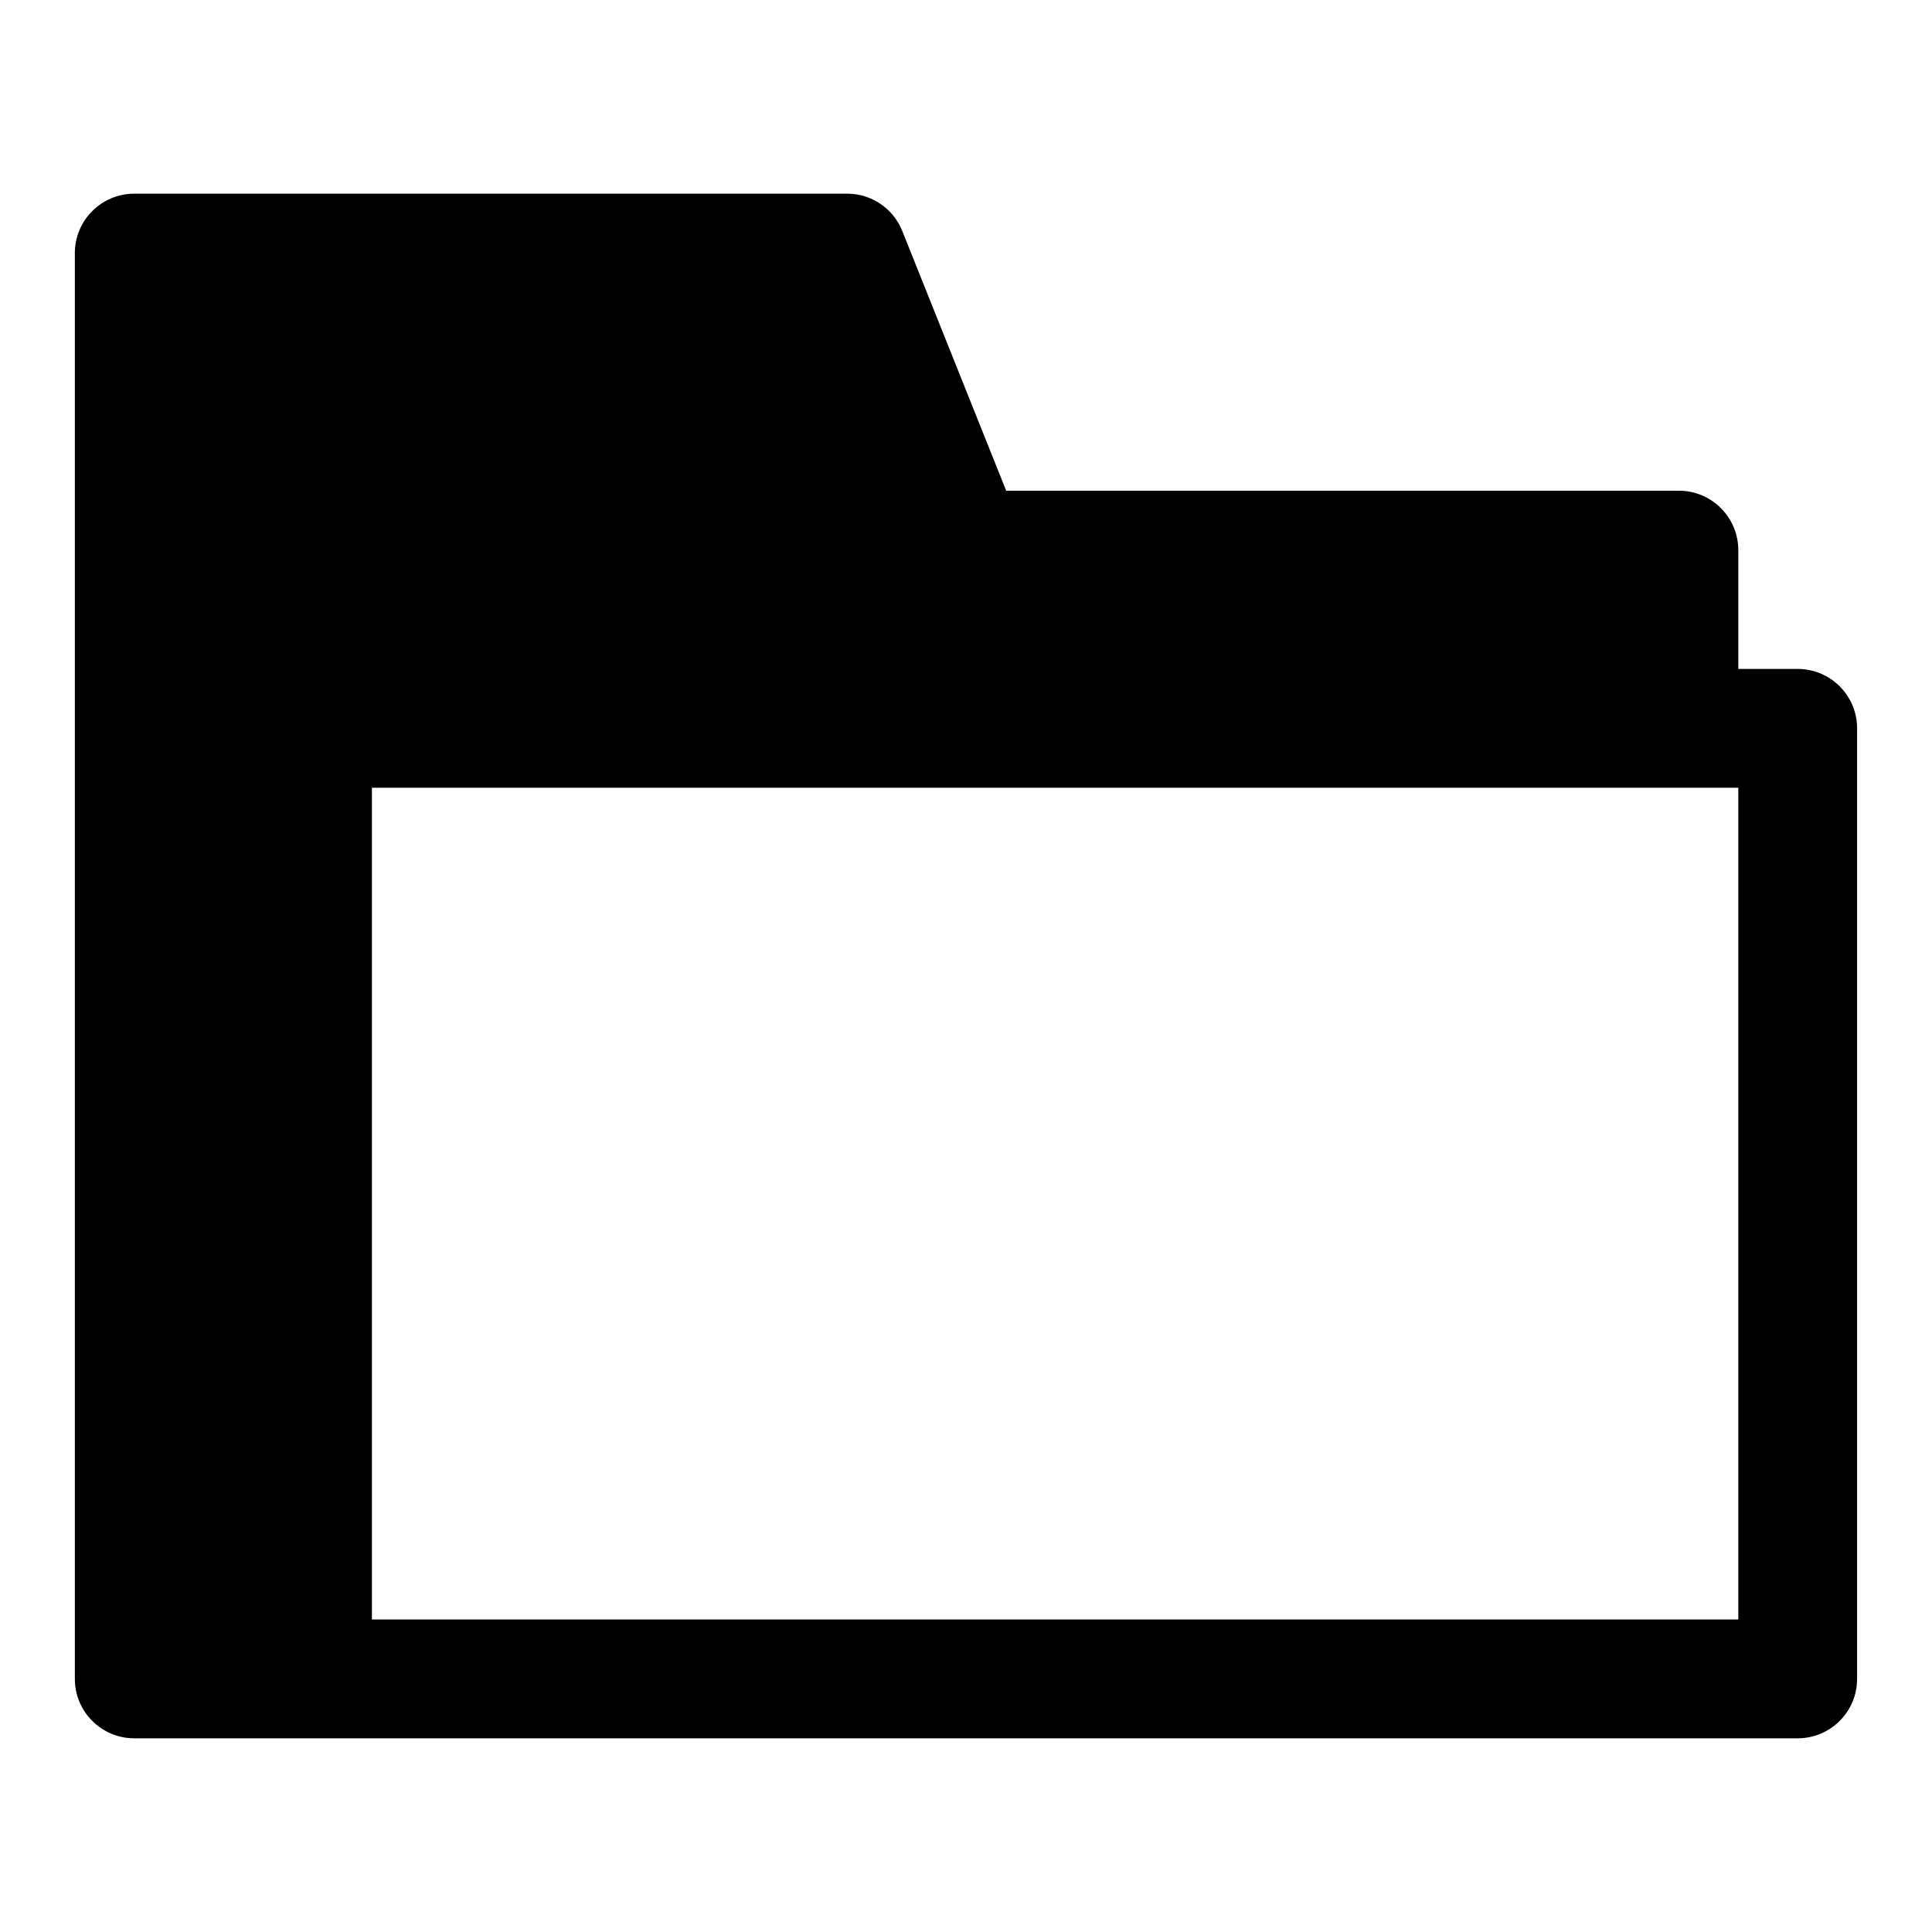 <?xml version="1.0" encoding="UTF-8"?>
<!-- Uploaded to: ICON Repo, www.iconrepo.com, Generator: ICON Repo Mixer Tools -->
<svg fill="#000000" width="800px" height="800px" version="1.1" viewBox="144 144 512 512" xmlns="http://www.w3.org/2000/svg">
 <path d="m620.41 604.67h-440.83c-8.691 0-15.742-7.055-15.742-15.742v-377.86c0-8.691 7.055-15.742 15.742-15.742h188.93c6.438 0 12.234 3.922 14.609 9.902l27.535 68.816h178.27c8.691 0 15.742 7.055 15.742 15.742v31.488h15.742c8.691 0 15.742 7.055 15.742 15.742v251.91c0 8.691-7.055 15.742-15.742 15.742zm-15.742-251.91h-362.11v220.42h362.11z" fill-rule="evenodd"/>
</svg>